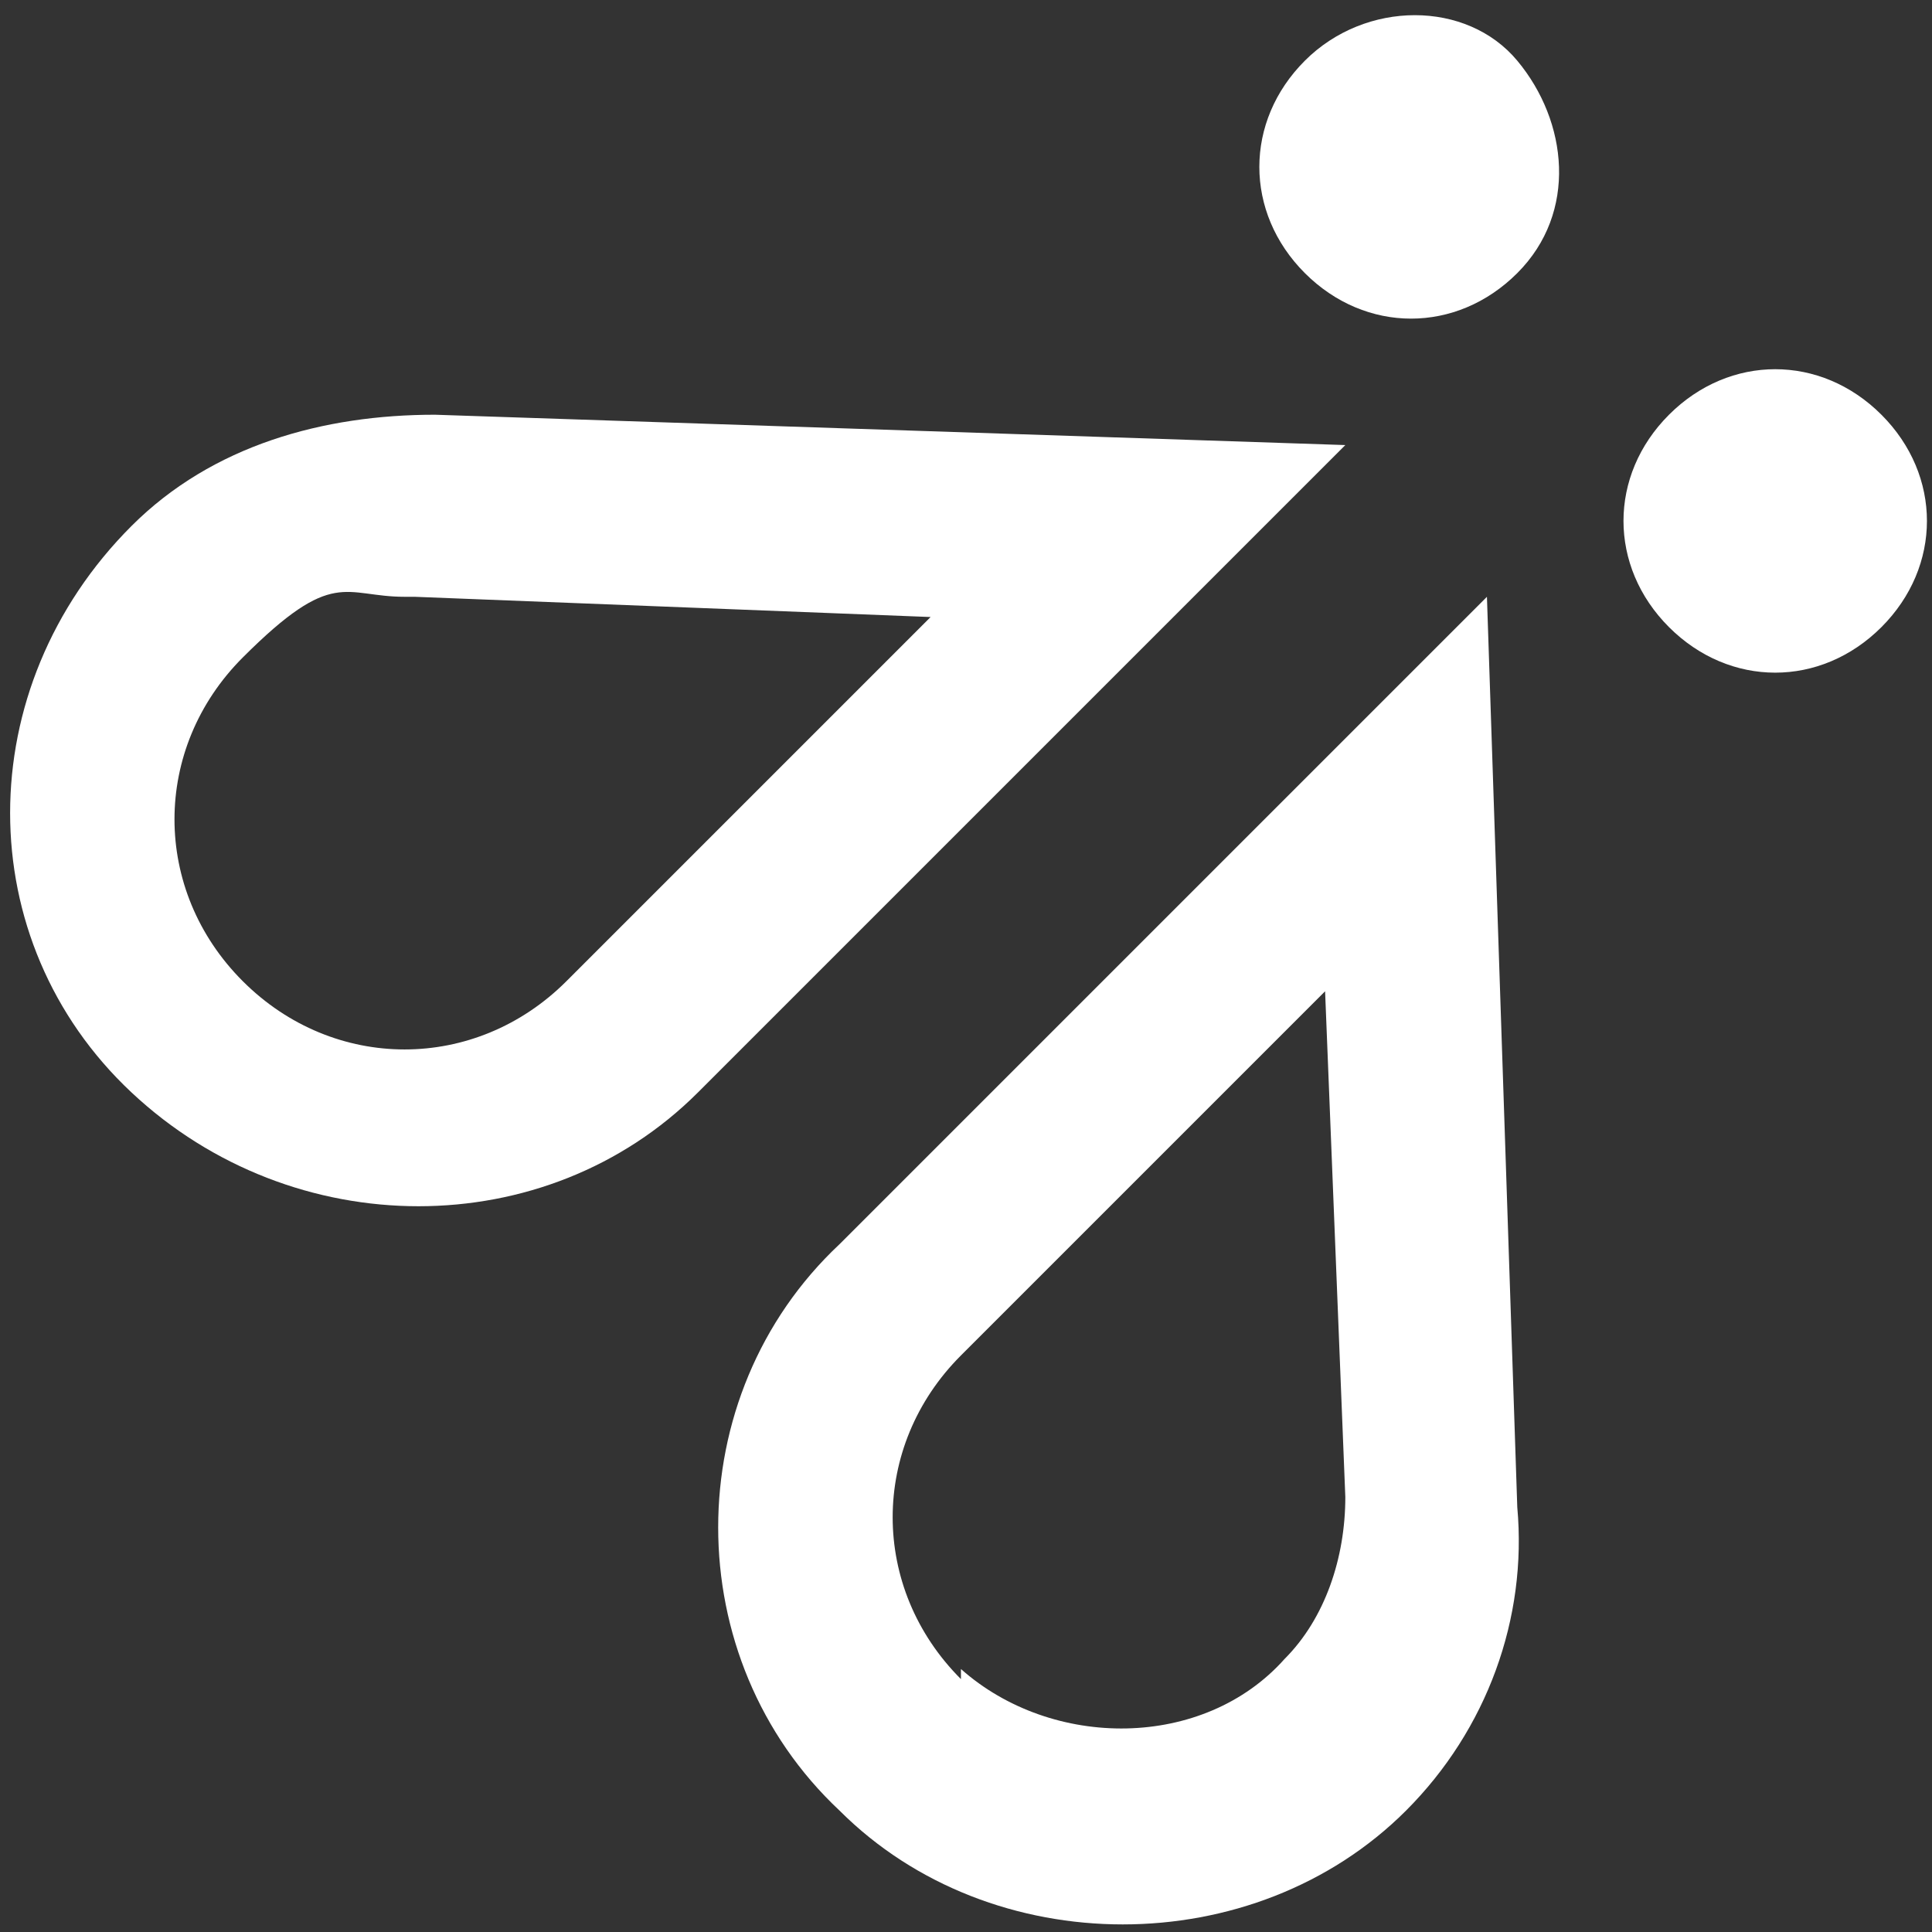 <?xml version="1.0" encoding="UTF-8"?>
<svg xmlns="http://www.w3.org/2000/svg" version="1.1" viewBox="0 0 19.1 19.1">
  <rect x="0" y="0" width="19.1" height="19.1" fill="#333333" stroke="none"/>
  <defs>
    <style>
      .cls-1 {
        fill: none;
      }

      .cls-2 {
        fill: #fff;
      }
    </style>
  </defs>
  <!-- Generator: Adobe Illustrator 28.7.1, SVG Export Plug-In . SVG Version: 1.2.0 Build 142)  -->
  <g>
    <g id="Layer_2">
      <g id="icons">
        <g id="Brand">
          <g id="IBM">
            <g>
              <rect class="cls-1" x="-6.4" y="-6.4" width="32" height="32"/>
              <g>
                <path class="cls-2" d="M15,14.9l-.3-9-6.4,6.4c-1.6,1.5-1.6,4.1,0,5.6,1.5,1.5,4.1,1.5,5.6,0,.8-.8,1.2-1.9,1.1-3h0ZM9.5,16.6c-.9-.9-.9-2.3,0-3.2l3.6-3.6.2,5h0c0,.6-.2,1.2-.6,1.6-.8.9-2.3.9-3.2.1,0,0,0,0,0,0h0Z"/>
                <path class="cls-2" d="M1.3,5.2c-1.6,1.6-1.6,4.1,0,5.6,1.6,1.5,4.1,1.5,5.6,0l6.4-6.4-9-.3c-1.1,0-2.2.3-3,1.1h0ZM4.1,5.9h0l5.1.2-3.6,3.6c-.9.9-2.3.9-3.2,0s-.9-2.3,0-3.2,1-.6,1.6-.6Z"/>
                <path class="cls-2" d="M12.9.6C13.5,0,14.5,0,15,.6s.6,1.5,0,2.1-1.5.6-2.1,0c-.6-.6-.6-1.5,0-2.1Z"/>
                <path class="cls-2" d="M16.5,6.2c-.6-.6-.6-1.5,0-2.1s1.5-.6,2.1,0c.6.6.6,1.5,0,2.1s-1.5.6-2.1,0Z"/>
              </g>
            </g>
          </g>
        </g>
      </g>
    </g>
  </g>
</svg>